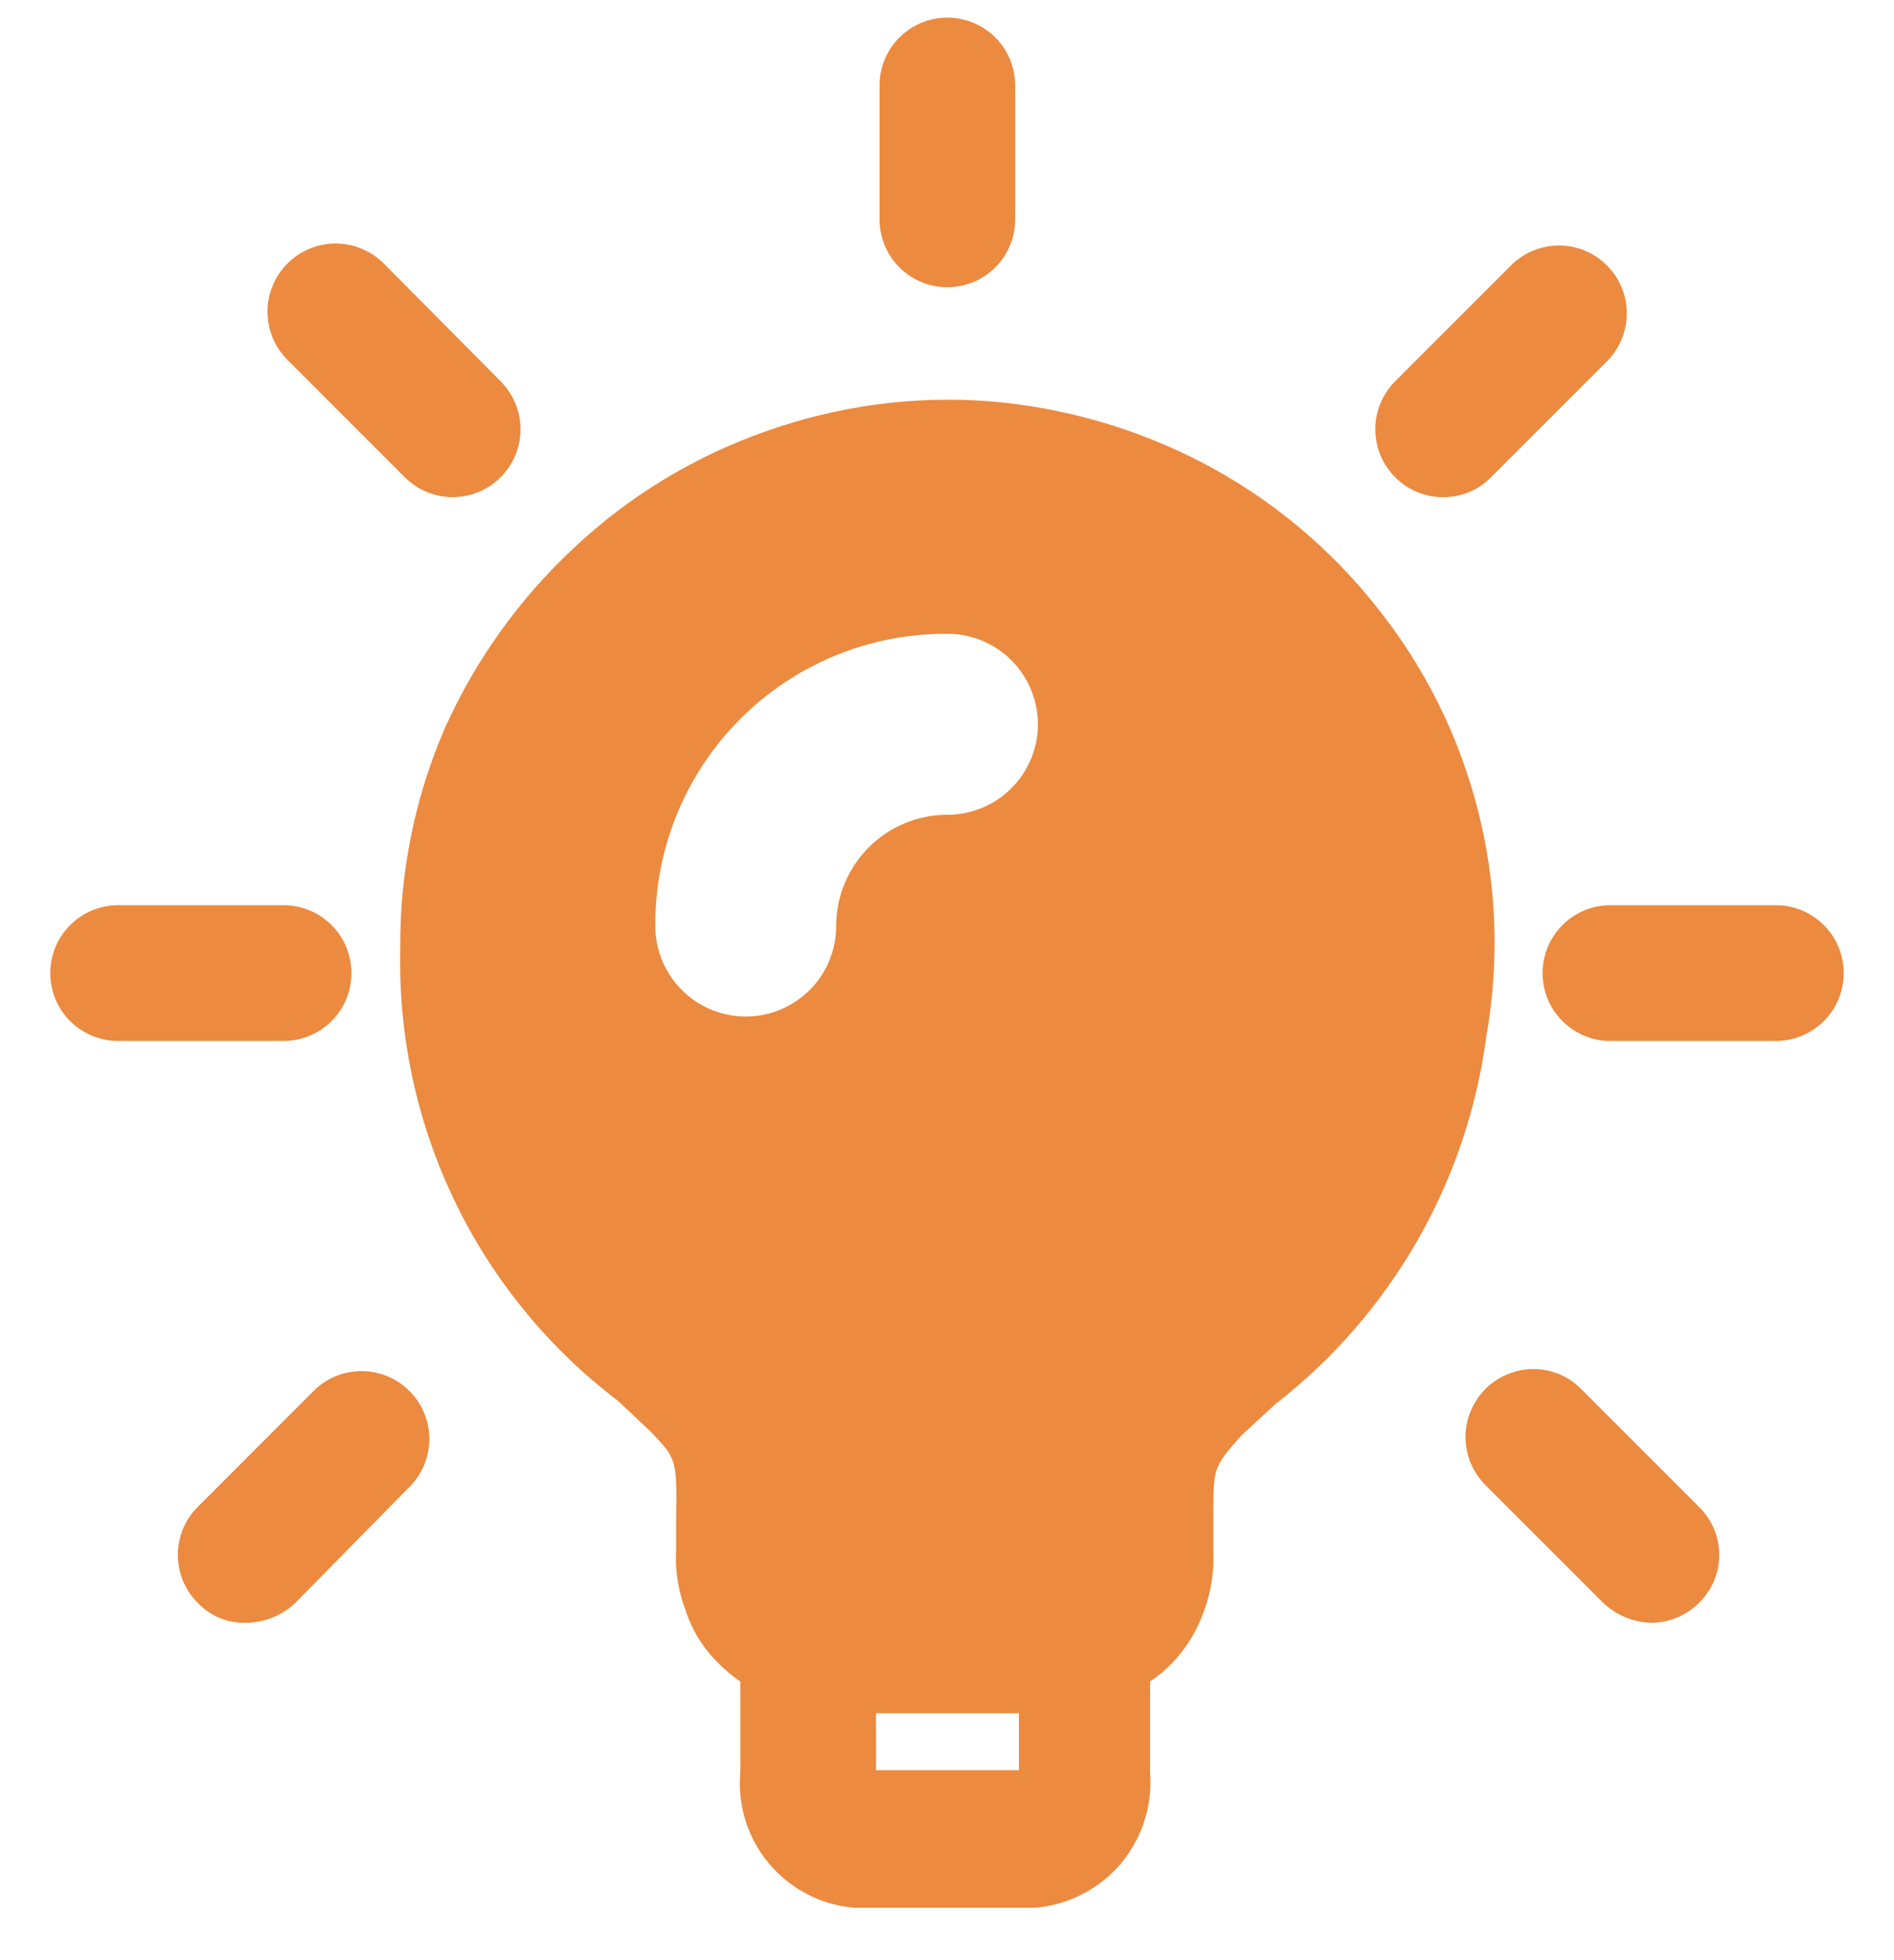 <svg width="29" height="30" viewBox="0 0 29 30" fill="none" xmlns="http://www.w3.org/2000/svg">
<path id="Vector" d="M15.544 1.308C15.544 1.033 15.435 0.769 15.24 0.574C15.045 0.379 14.781 0.27 14.505 0.27C14.23 0.27 13.966 0.379 13.771 0.574C13.576 0.769 13.467 1.033 13.467 1.308V3.358C13.467 3.633 13.576 3.897 13.771 4.092C13.966 4.287 14.23 4.396 14.505 4.396C14.781 4.396 15.045 4.287 15.24 4.092C15.435 3.897 15.544 3.633 15.544 3.358V1.308ZM22.622 12.373C22.333 11.251 21.809 10.203 21.085 9.298C20.366 8.388 19.465 7.638 18.44 7.097C17.417 6.56 16.296 6.235 15.144 6.141C13.989 6.054 12.829 6.21 11.737 6.598C10.64 6.981 9.635 7.589 8.788 8.385C7.949 9.166 7.276 10.108 6.807 11.154C6.349 12.216 6.118 13.363 6.129 14.519C6.097 15.855 6.383 17.18 6.963 18.384C7.543 19.587 8.401 20.636 9.466 21.443L9.951 21.9C10.366 22.329 10.366 22.329 10.352 23.285V23.728C10.336 24.035 10.383 24.341 10.491 24.628C10.588 24.936 10.759 25.217 10.989 25.445C11.095 25.553 11.21 25.65 11.336 25.736V27.121C11.313 27.372 11.34 27.625 11.415 27.866C11.491 28.107 11.613 28.33 11.775 28.523C11.938 28.716 12.137 28.875 12.361 28.991C12.585 29.107 12.829 29.177 13.081 29.198H15.85C16.359 29.156 16.83 28.913 17.16 28.524C17.489 28.134 17.651 27.63 17.609 27.121V25.736C17.734 25.651 17.85 25.554 17.955 25.445C18.172 25.215 18.339 24.941 18.44 24.642C18.546 24.35 18.593 24.039 18.578 23.728V23.216C18.578 22.454 18.578 22.454 19.008 21.97L19.534 21.485C21.309 20.104 22.468 18.079 22.76 15.849C22.964 14.694 22.917 13.508 22.622 12.373ZM15.601 27.093H13.413V26.221H15.601V27.093ZM14.507 12.47C14.055 12.47 13.622 12.649 13.302 12.969C12.983 13.288 12.803 13.721 12.803 14.173C12.803 14.54 12.658 14.893 12.398 15.152C12.138 15.412 11.786 15.558 11.419 15.558C11.051 15.558 10.699 15.412 10.44 15.152C10.18 14.893 10.034 14.54 10.034 14.173C10.03 13.585 10.143 13.001 10.367 12.457C10.59 11.913 10.92 11.418 11.336 11.002C11.752 10.586 12.246 10.257 12.791 10.033C13.335 9.81 13.918 9.696 14.507 9.7C14.874 9.7 15.226 9.846 15.486 10.106C15.746 10.365 15.892 10.718 15.892 11.085C15.892 11.452 15.746 11.804 15.486 12.064C15.226 12.324 14.874 12.47 14.507 12.47ZM27.192 15.932H24.657C24.382 15.932 24.118 15.822 23.923 15.627C23.728 15.433 23.619 15.169 23.619 14.893C23.619 14.618 23.728 14.354 23.923 14.159C24.118 13.964 24.382 13.854 24.657 13.854H27.192C27.467 13.854 27.731 13.964 27.926 14.159C28.121 14.354 28.23 14.618 28.23 14.893C28.23 15.169 28.121 15.433 27.926 15.627C27.731 15.822 27.467 15.932 27.192 15.932ZM22.096 7.609C21.959 7.61 21.824 7.583 21.698 7.531C21.572 7.478 21.457 7.401 21.362 7.304C21.167 7.11 21.058 6.846 21.058 6.57C21.058 6.295 21.167 6.031 21.362 5.836L23.162 4.036C23.359 3.853 23.619 3.753 23.888 3.758C24.157 3.762 24.414 3.871 24.604 4.062C24.795 4.252 24.904 4.509 24.908 4.778C24.913 5.047 24.813 5.307 24.63 5.504L22.829 7.304C22.734 7.402 22.62 7.479 22.494 7.532C22.368 7.584 22.232 7.61 22.096 7.609ZM25.281 24.836C25.007 24.829 24.745 24.72 24.547 24.531L22.746 22.731C22.625 22.61 22.535 22.462 22.485 22.298C22.434 22.134 22.425 21.96 22.459 21.792C22.492 21.624 22.566 21.467 22.675 21.335C22.783 21.202 22.923 21.099 23.082 21.033C23.272 20.953 23.481 20.932 23.683 20.973C23.886 21.014 24.071 21.115 24.214 21.263L26.015 23.064C26.113 23.159 26.191 23.273 26.244 23.399C26.297 23.525 26.324 23.661 26.324 23.797C26.324 23.934 26.297 24.07 26.244 24.196C26.191 24.322 26.113 24.436 26.015 24.531C25.82 24.726 25.556 24.836 25.281 24.836ZM6.932 7.609C6.657 7.609 6.393 7.499 6.198 7.304L4.398 5.504C4.203 5.308 4.094 5.042 4.096 4.765C4.097 4.489 4.208 4.224 4.405 4.029C4.601 3.835 4.867 3.726 5.144 3.727C5.42 3.729 5.685 3.84 5.879 4.036L7.666 5.836C7.811 5.982 7.91 6.167 7.95 6.368C7.99 6.569 7.969 6.778 7.891 6.968C7.812 7.157 7.679 7.32 7.508 7.434C7.338 7.548 7.137 7.609 6.932 7.609ZM3.761 24.836C3.624 24.84 3.488 24.815 3.361 24.762C3.235 24.71 3.121 24.631 3.027 24.531C2.832 24.337 2.723 24.073 2.723 23.797C2.723 23.522 2.832 23.258 3.027 23.064L4.827 21.263C5.024 21.08 5.284 20.98 5.553 20.985C5.822 20.989 6.079 21.098 6.269 21.289C6.46 21.479 6.569 21.736 6.574 22.005C6.578 22.274 6.478 22.534 6.295 22.731L4.509 24.545C4.304 24.732 4.038 24.836 3.761 24.836ZM4.342 15.932H1.808C1.533 15.932 1.269 15.822 1.074 15.627C0.879 15.433 0.77 15.169 0.77 14.893C0.77 14.618 0.879 14.354 1.074 14.159C1.269 13.964 1.533 13.854 1.808 13.854H4.342C4.618 13.854 4.882 13.964 5.077 14.159C5.272 14.354 5.381 14.618 5.381 14.893C5.381 15.169 5.272 15.433 5.077 15.627C4.882 15.822 4.618 15.932 4.342 15.932Z" fill="#EC8A3F"/>
</svg>
